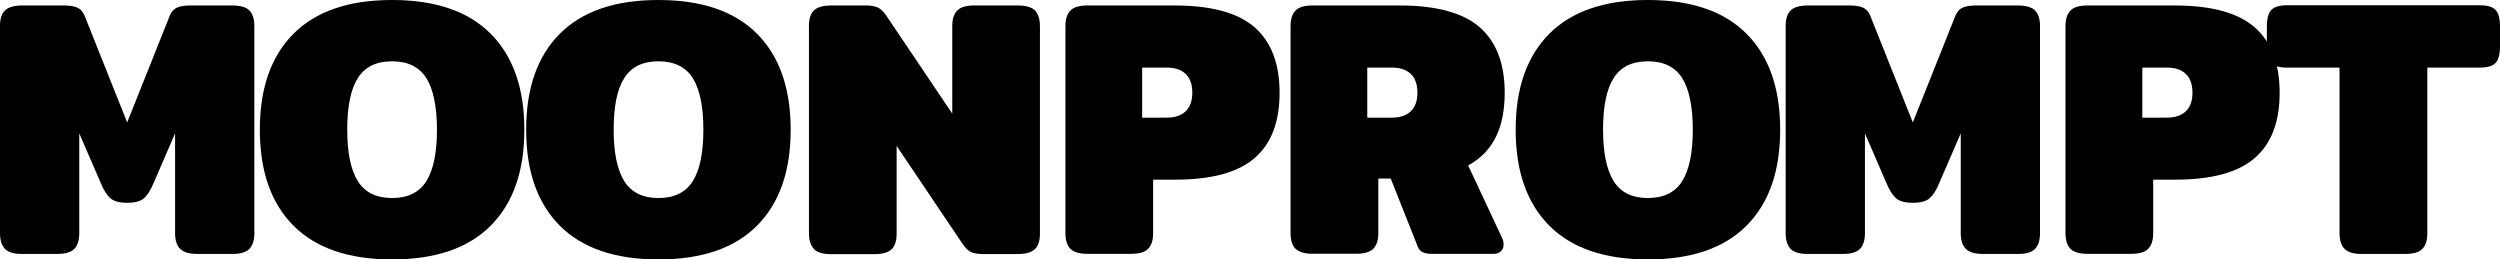 <?xml version="1.0" encoding="UTF-8"?>
<svg id="Layer_2" data-name="Layer 2" xmlns="http://www.w3.org/2000/svg" viewBox="0 0 246.31 25.56">
  <g id="Layer_1-2" data-name="Layer 1">
    <g>
      <path d="M.49,24.52c-.32-.34-.49-.85-.49-1.55V2.56c0-.7.16-1.21.49-1.53s.89-.49,1.71-.49h4.14c.53,0,.95.07,1.26.2.31.13.55.39.72.77l4.21,10.55L16.74,1.51c.17-.38.41-.64.72-.77.31-.13.73-.2,1.26-.2h4.14c.82,0,1.39.16,1.71.49.32.32.49.83.49,1.53v20.41c0,.7-.16,1.21-.49,1.55-.32.34-.88.5-1.67.5h-3.46c-.79,0-1.36-.17-1.69-.5-.34-.34-.5-.85-.5-1.55v-9.83l-2.12,4.9c-.29.7-.6,1.19-.94,1.49-.34.3-.89.45-1.66.45s-1.32-.15-1.66-.45c-.34-.3-.65-.8-.94-1.49l-2.12-4.9v9.83c0,.7-.16,1.21-.49,1.55-.32.34-.89.5-1.71.5h-3.46c-.79,0-1.35-.17-1.67-.5Z"/>
      <path d="M28.91,22.23c-2.21-2.22-3.31-5.37-3.31-9.45s1.1-7.23,3.31-9.45c2.21-2.22,5.45-3.33,9.72-3.33s7.51,1.11,9.72,3.33c2.21,2.22,3.31,5.37,3.31,9.45s-1.1,7.23-3.31,9.45c-2.21,2.22-5.45,3.33-9.72,3.33s-7.51-1.11-9.72-3.33ZM42.01,17.84c.7-1.12,1.04-2.8,1.04-5.06s-.35-3.97-1.04-5.08c-.7-1.1-1.82-1.66-3.38-1.66s-2.69.55-3.38,1.66c-.7,1.1-1.04,2.8-1.04,5.08s.35,3.94,1.04,5.06c.7,1.12,1.82,1.67,3.38,1.67s2.69-.56,3.38-1.67Z"/>
      <path d="M55.15,22.23c-2.21-2.22-3.31-5.37-3.31-9.45s1.1-7.23,3.31-9.45c2.21-2.22,5.45-3.33,9.72-3.33s7.51,1.11,9.72,3.33c2.21,2.22,3.31,5.37,3.31,9.45s-1.1,7.23-3.31,9.45c-2.21,2.22-5.45,3.33-9.72,3.33s-7.51-1.11-9.72-3.33ZM68.26,17.84c.7-1.12,1.04-2.8,1.04-5.06s-.35-3.97-1.04-5.08c-.7-1.1-1.82-1.66-3.38-1.66s-2.69.55-3.38,1.66c-.7,1.1-1.04,2.8-1.04,5.08s.35,3.94,1.04,5.06c.7,1.12,1.82,1.67,3.38,1.67s2.69-.56,3.38-1.67Z"/>
      <path d="M80.19,24.52c-.32-.34-.49-.85-.49-1.55V2.56c0-.7.16-1.21.49-1.53s.89-.49,1.71-.49h3.42c.5,0,.89.07,1.17.2.28.13.55.39.81.77l6.52,9.68V2.59c0-.7.16-1.21.49-1.55.32-.34.88-.5,1.67-.5h4.28c.82,0,1.39.16,1.71.49s.49.85.49,1.57v20.41c0,.7-.16,1.21-.49,1.53s-.89.49-1.71.49h-3.42c-.5,0-.89-.07-1.17-.2-.28-.13-.55-.39-.81-.77l-6.52-9.68v8.64c0,.7-.16,1.21-.49,1.53-.32.32-.89.49-1.71.49h-4.28c-.79,0-1.35-.17-1.67-.5Z"/>
      <path d="M105.46,24.52c-.32-.34-.49-.85-.49-1.55V2.59c0-.7.16-1.21.49-1.55.32-.34.88-.5,1.67-.5h8.6c3.6,0,6.22.71,7.87,2.14,1.64,1.43,2.47,3.58,2.47,6.46s-.82,5.03-2.47,6.44c-1.64,1.42-4.25,2.12-7.83,2.12h-2.16v5.26c0,.7-.16,1.21-.49,1.55-.32.34-.89.5-1.71.5h-4.28c-.79,0-1.35-.17-1.67-.5ZM114.98,11.59c.77,0,1.37-.2,1.82-.61.44-.41.67-1.02.67-1.84s-.22-1.46-.67-1.87c-.44-.41-1.05-.61-1.82-.61h-2.45v4.93h2.45Z"/>
      <path d="M127.64,24.52c-.32-.34-.49-.85-.49-1.55V2.59c0-.7.16-1.21.49-1.55.32-.34.88-.5,1.67-.5h8.6c3.6,0,6.22.71,7.87,2.14,1.64,1.43,2.47,3.58,2.47,6.46,0,1.73-.29,3.19-.88,4.37-.59,1.19-1.49,2.12-2.72,2.79l3.35,7.16c.1.19.14.41.14.65,0,.26-.09.48-.27.65-.18.17-.41.25-.7.25h-6.08c-.38,0-.69-.05-.92-.16-.23-.11-.39-.29-.49-.56l-2.66-6.7h-1.22v5.36c0,.7-.16,1.21-.49,1.55-.32.34-.89.5-1.71.5h-4.28c-.79,0-1.35-.17-1.67-.5ZM137.16,11.59c.77,0,1.37-.2,1.82-.61.44-.41.67-1.02.67-1.84s-.22-1.46-.67-1.87c-.44-.41-1.05-.61-1.82-.61h-2.45v4.93h2.45Z"/>
      <path d="M152.64,22.23c-2.21-2.22-3.31-5.37-3.31-9.45s1.1-7.23,3.31-9.45c2.21-2.22,5.45-3.33,9.72-3.33s7.51,1.11,9.72,3.33c2.21,2.22,3.31,5.37,3.31,9.45s-1.1,7.23-3.31,9.45c-2.21,2.22-5.45,3.33-9.72,3.33s-7.51-1.11-9.72-3.33ZM165.74,17.84c.7-1.12,1.04-2.8,1.04-5.06s-.35-3.97-1.04-5.08c-.7-1.1-1.82-1.66-3.38-1.66s-2.69.55-3.38,1.66c-.7,1.1-1.04,2.8-1.04,5.08s.35,3.94,1.04,5.06c.7,1.12,1.82,1.67,3.38,1.67s2.69-.56,3.38-1.67Z"/>
      <path d="M176.42,24.52c-.32-.34-.49-.85-.49-1.55V2.56c0-.7.16-1.21.49-1.53.32-.32.89-.49,1.71-.49h4.14c.53,0,.95.07,1.26.2.31.13.55.39.72.77l4.21,10.55,4.21-10.55c.17-.38.41-.64.72-.77.31-.13.73-.2,1.26-.2h4.14c.82,0,1.39.16,1.71.49.32.32.49.83.49,1.53v20.41c0,.7-.16,1.21-.49,1.55-.32.34-.88.5-1.67.5h-3.46c-.79,0-1.36-.17-1.69-.5-.34-.34-.5-.85-.5-1.55v-9.83l-2.12,4.9c-.29.7-.6,1.19-.94,1.49-.34.3-.89.45-1.66.45s-1.32-.15-1.66-.45c-.34-.3-.65-.8-.94-1.49l-2.12-4.9v9.83c0,.7-.16,1.21-.49,1.55-.32.34-.89.5-1.71.5h-3.46c-.79,0-1.35-.17-1.67-.5Z"/>
      <path d="M203.99,24.52c-.32-.34-.49-.85-.49-1.55V2.59c0-.7.16-1.21.49-1.55.32-.34.88-.5,1.67-.5h8.6c3.6,0,6.22.71,7.87,2.14,1.64,1.43,2.47,3.58,2.47,6.46s-.82,5.03-2.47,6.44c-1.64,1.42-4.25,2.12-7.83,2.12h-2.16v5.26c0,.7-.16,1.21-.49,1.55-.32.34-.89.5-1.71.5h-4.28c-.79,0-1.35-.17-1.67-.5ZM213.52,11.59c.77,0,1.37-.2,1.82-.61.44-.41.67-1.02.67-1.84s-.22-1.46-.67-1.87c-.44-.41-1.05-.61-1.82-.61h-2.45v4.93h2.45Z"/>
      <path d="M230.99,24.52c-.32-.34-.49-.85-.49-1.55V6.66h-5.18c-.77,0-1.29-.16-1.57-.49-.28-.32-.41-.85-.41-1.57v-2.02c0-.72.14-1.24.41-1.57.28-.32.8-.49,1.57-.49h19.01c.77,0,1.29.16,1.57.49.28.32.41.85.41,1.57v2.02c0,.72-.14,1.24-.41,1.57-.28.32-.8.49-1.57.49h-5.18v16.31c0,.7-.16,1.21-.49,1.55-.32.34-.89.5-1.71.5h-4.28c-.79,0-1.35-.17-1.67-.5Z"/>
    </g>
  </g>
</svg>